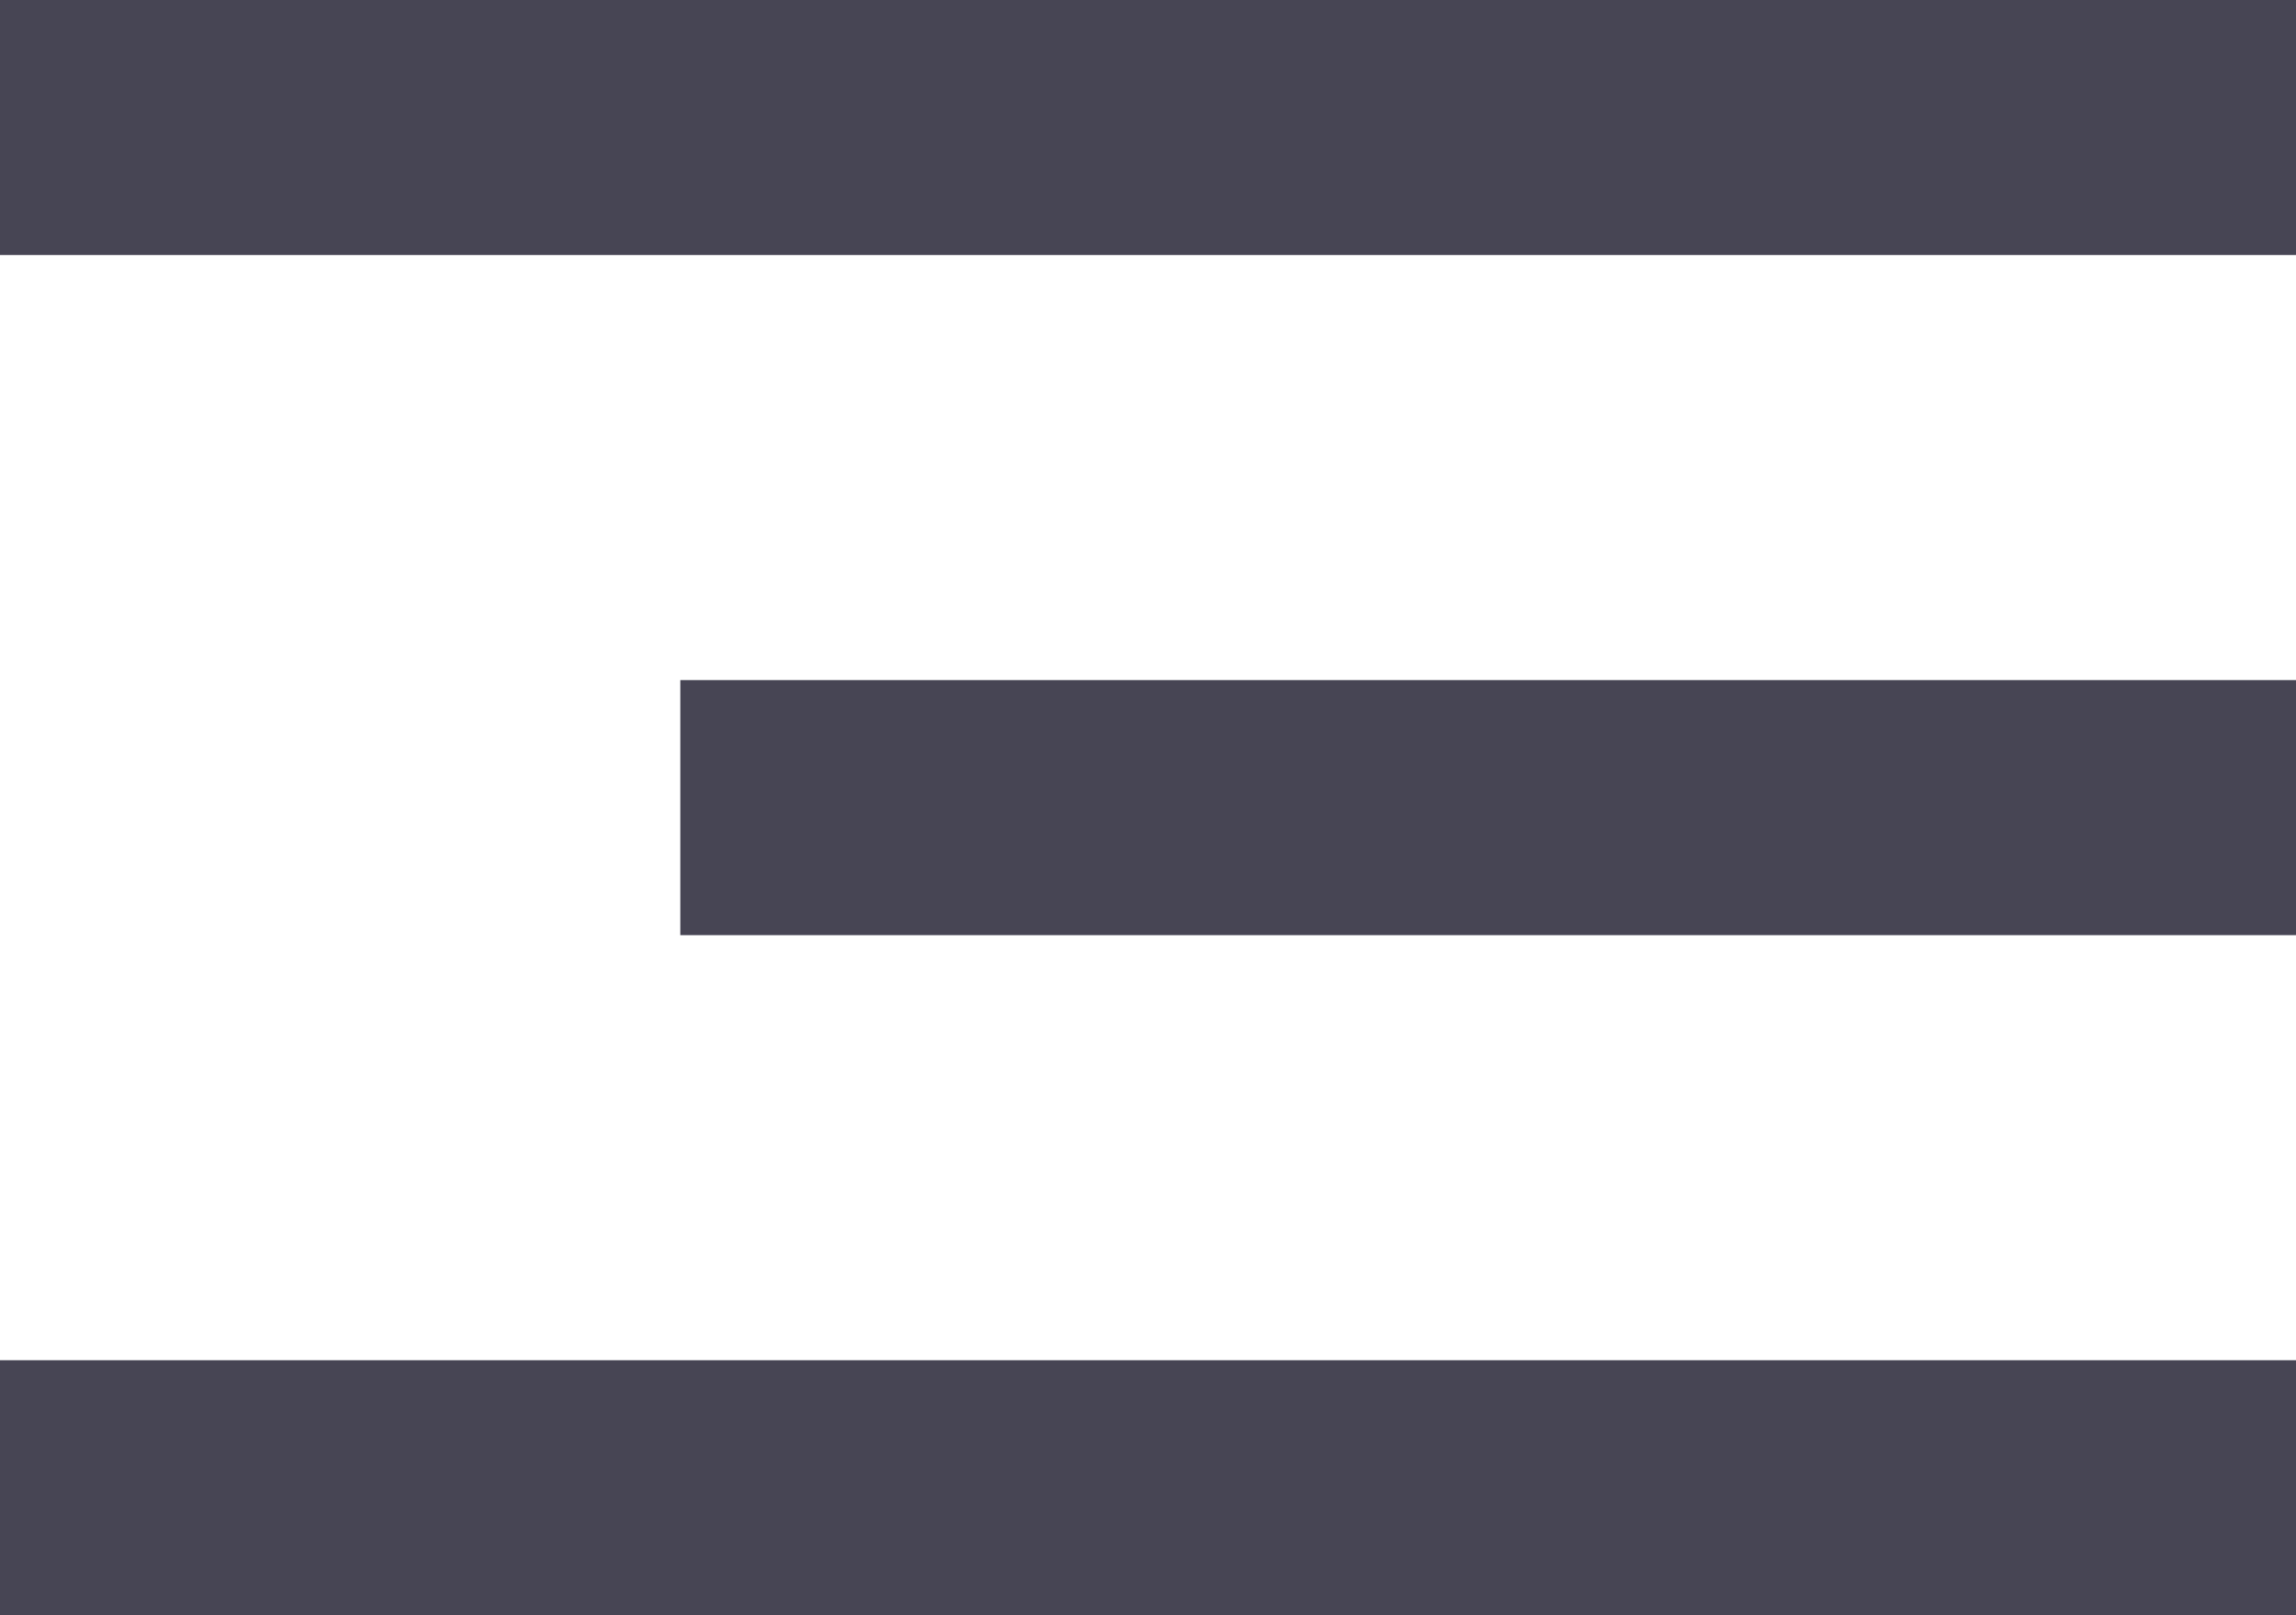 <svg width="27" height="19" viewBox="0 0 27 19" fill="none" xmlns="http://www.w3.org/2000/svg">
<g id="hamburger-menu">
<rect id="Rectangle 11" y="16" width="27" height="3" fill="#474554"/>
<rect id="Rectangle 12" x="8" y="8" width="19" height="3" fill="#474554"/>
<rect id="Rectangle 13" width="27" height="3" fill="#474554"/>
</g>
</svg>
